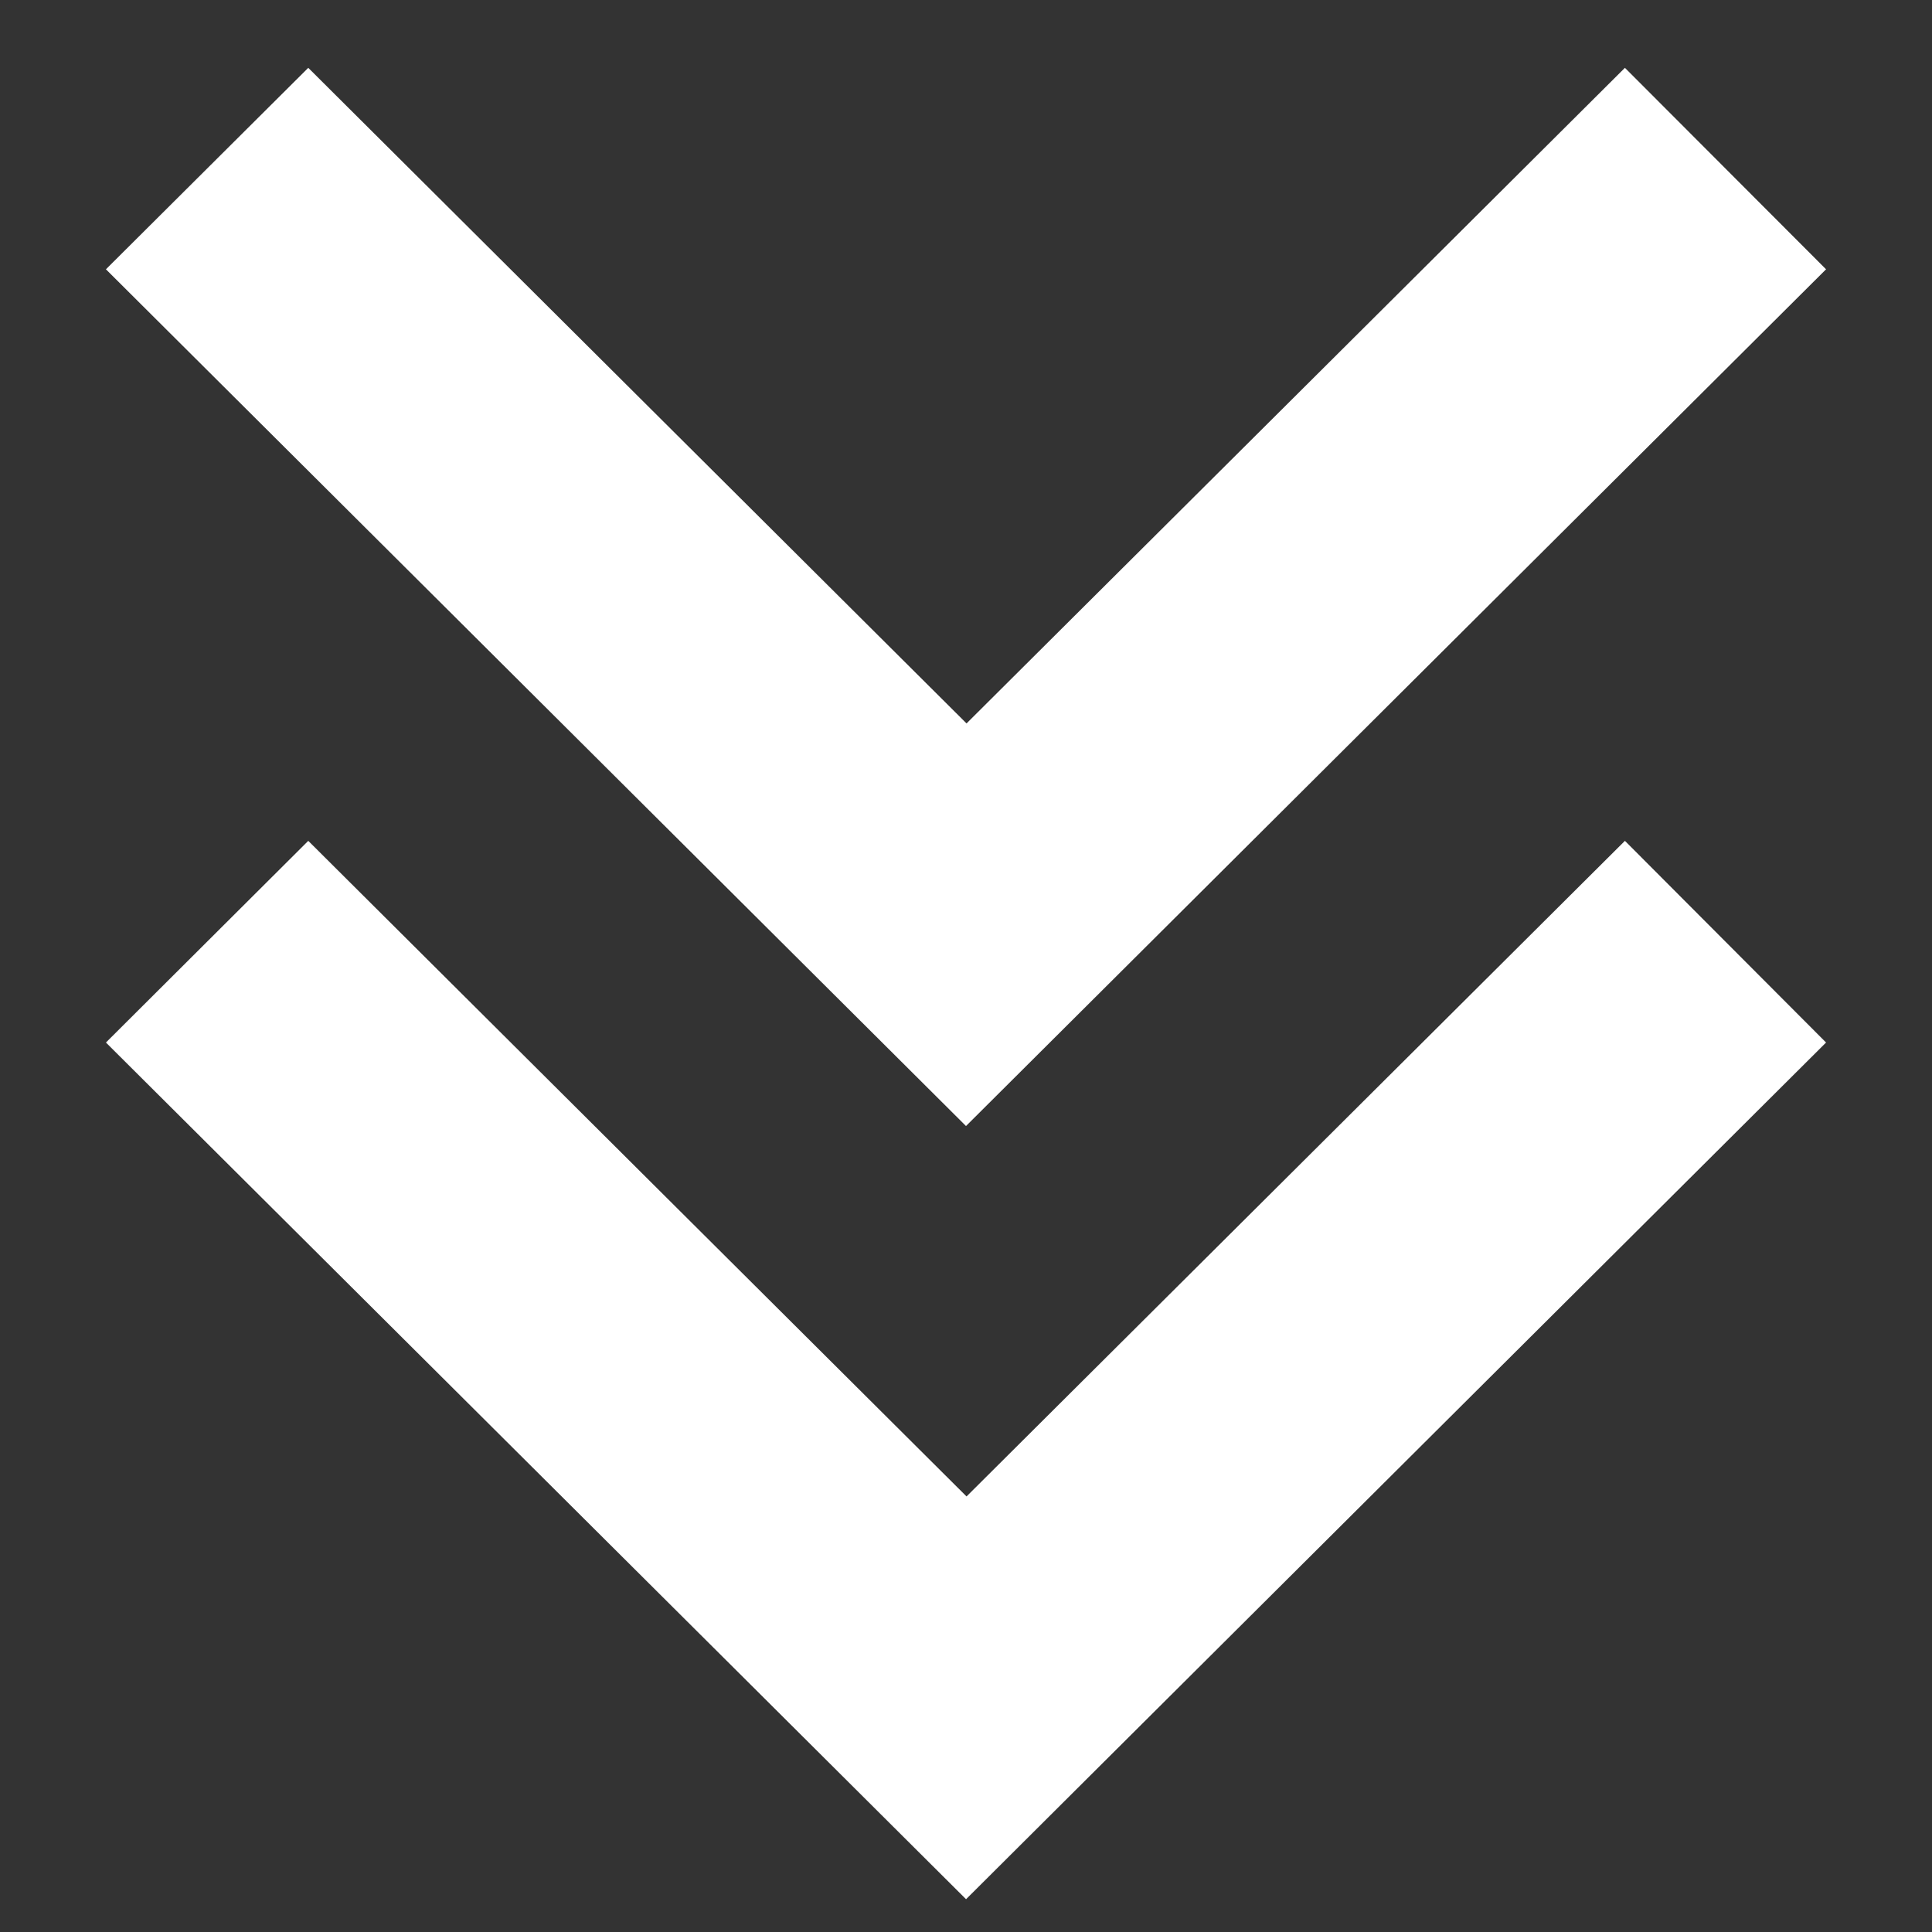 <svg width="18" height="18" viewBox="0 0 18 18" fill="none" xmlns="http://www.w3.org/2000/svg">
<rect x="0" y="0" width="18" height="18" fill="#333333" stroke="none"/>
<path d="M9 17.694L0.987 9.713L2.872 7.834L9.005 13.942L15.139 7.834L17.013 9.713L9.001 17.694H9ZM9 10.491L0.987 2.509L2.872 0.632L9.005 6.74L15.139 0.632L17.013 2.509L9.001 10.49L9 10.491Z" fill="white"/>
</svg>
